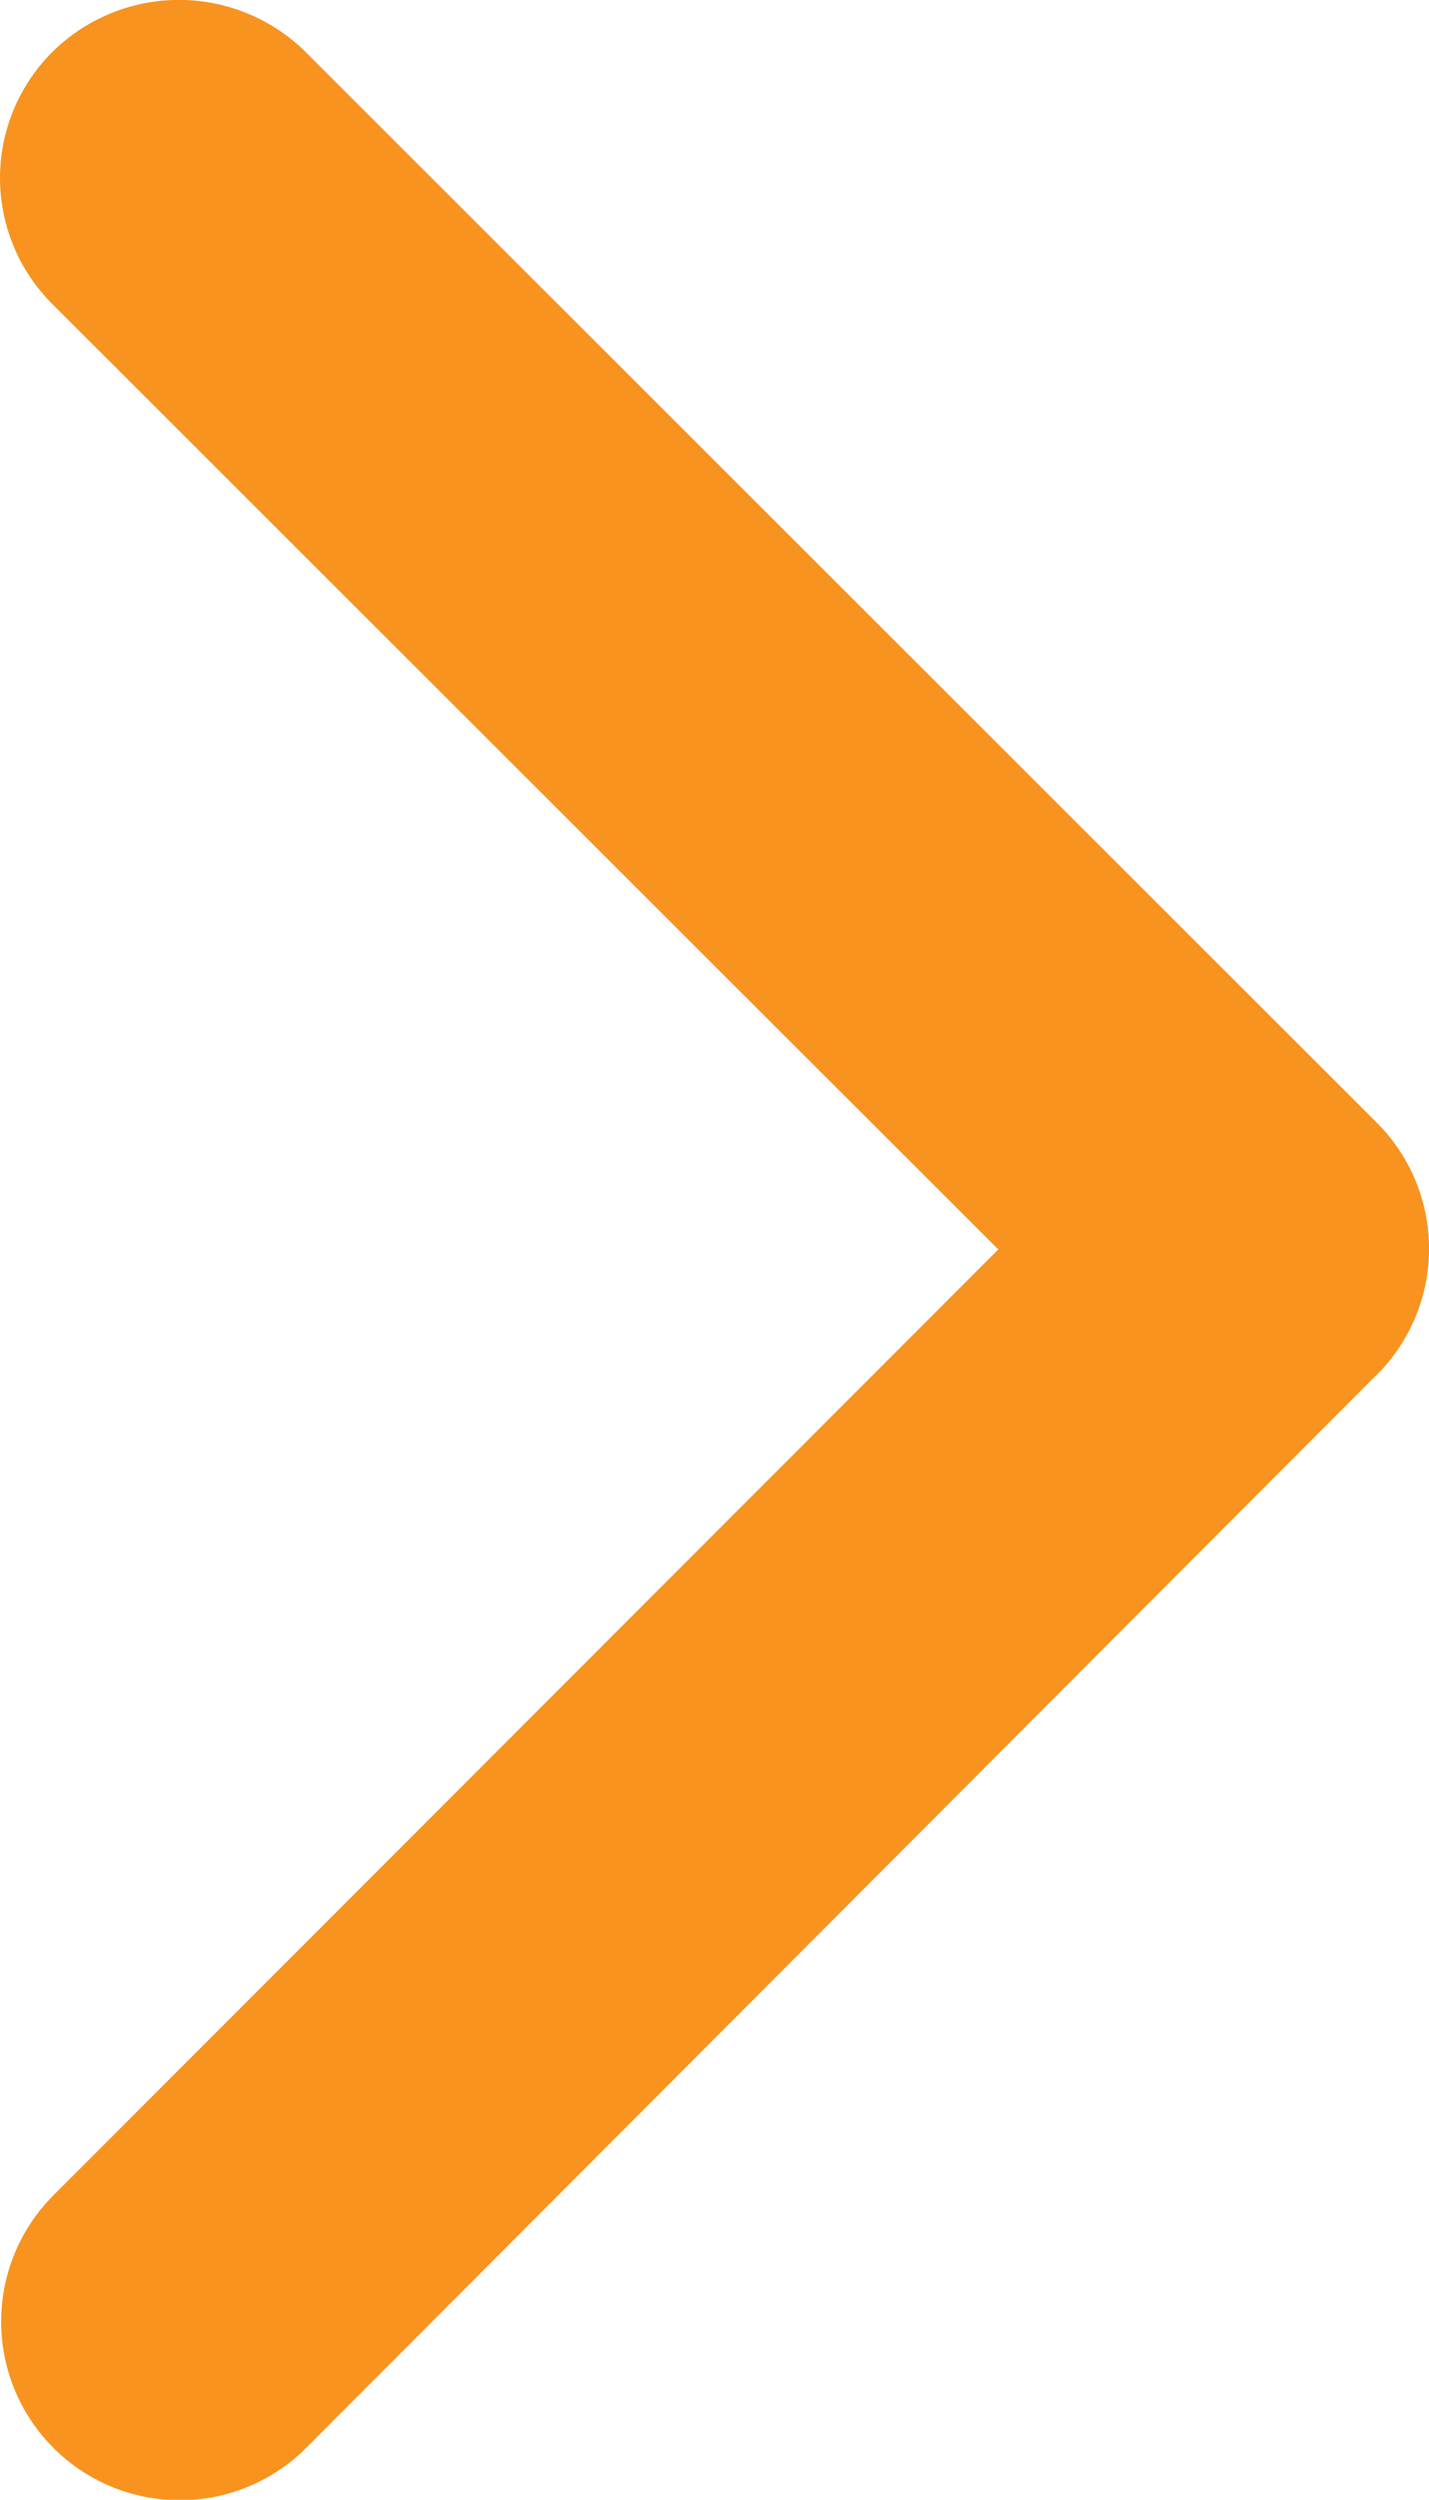 <svg xmlns="http://www.w3.org/2000/svg" width="8.603" height="15.047" viewBox="0 0 8.603 15.047">
  <path id="Icon_ionic-ios-arrow-forward" data-name="Icon ionic-ios-arrow-forward" d="M17.256,13.717l-5.694-5.69a1.071,1.071,0,0,1,0-1.519,1.084,1.084,0,0,1,1.523,0l6.451,6.447a1.073,1.073,0,0,1,.031,1.483L13.09,20.93a1.075,1.075,0,1,1-1.523-1.519Z" transform="translate(-11.246 -6.196)" fill="#F7931E"/>
</svg>
